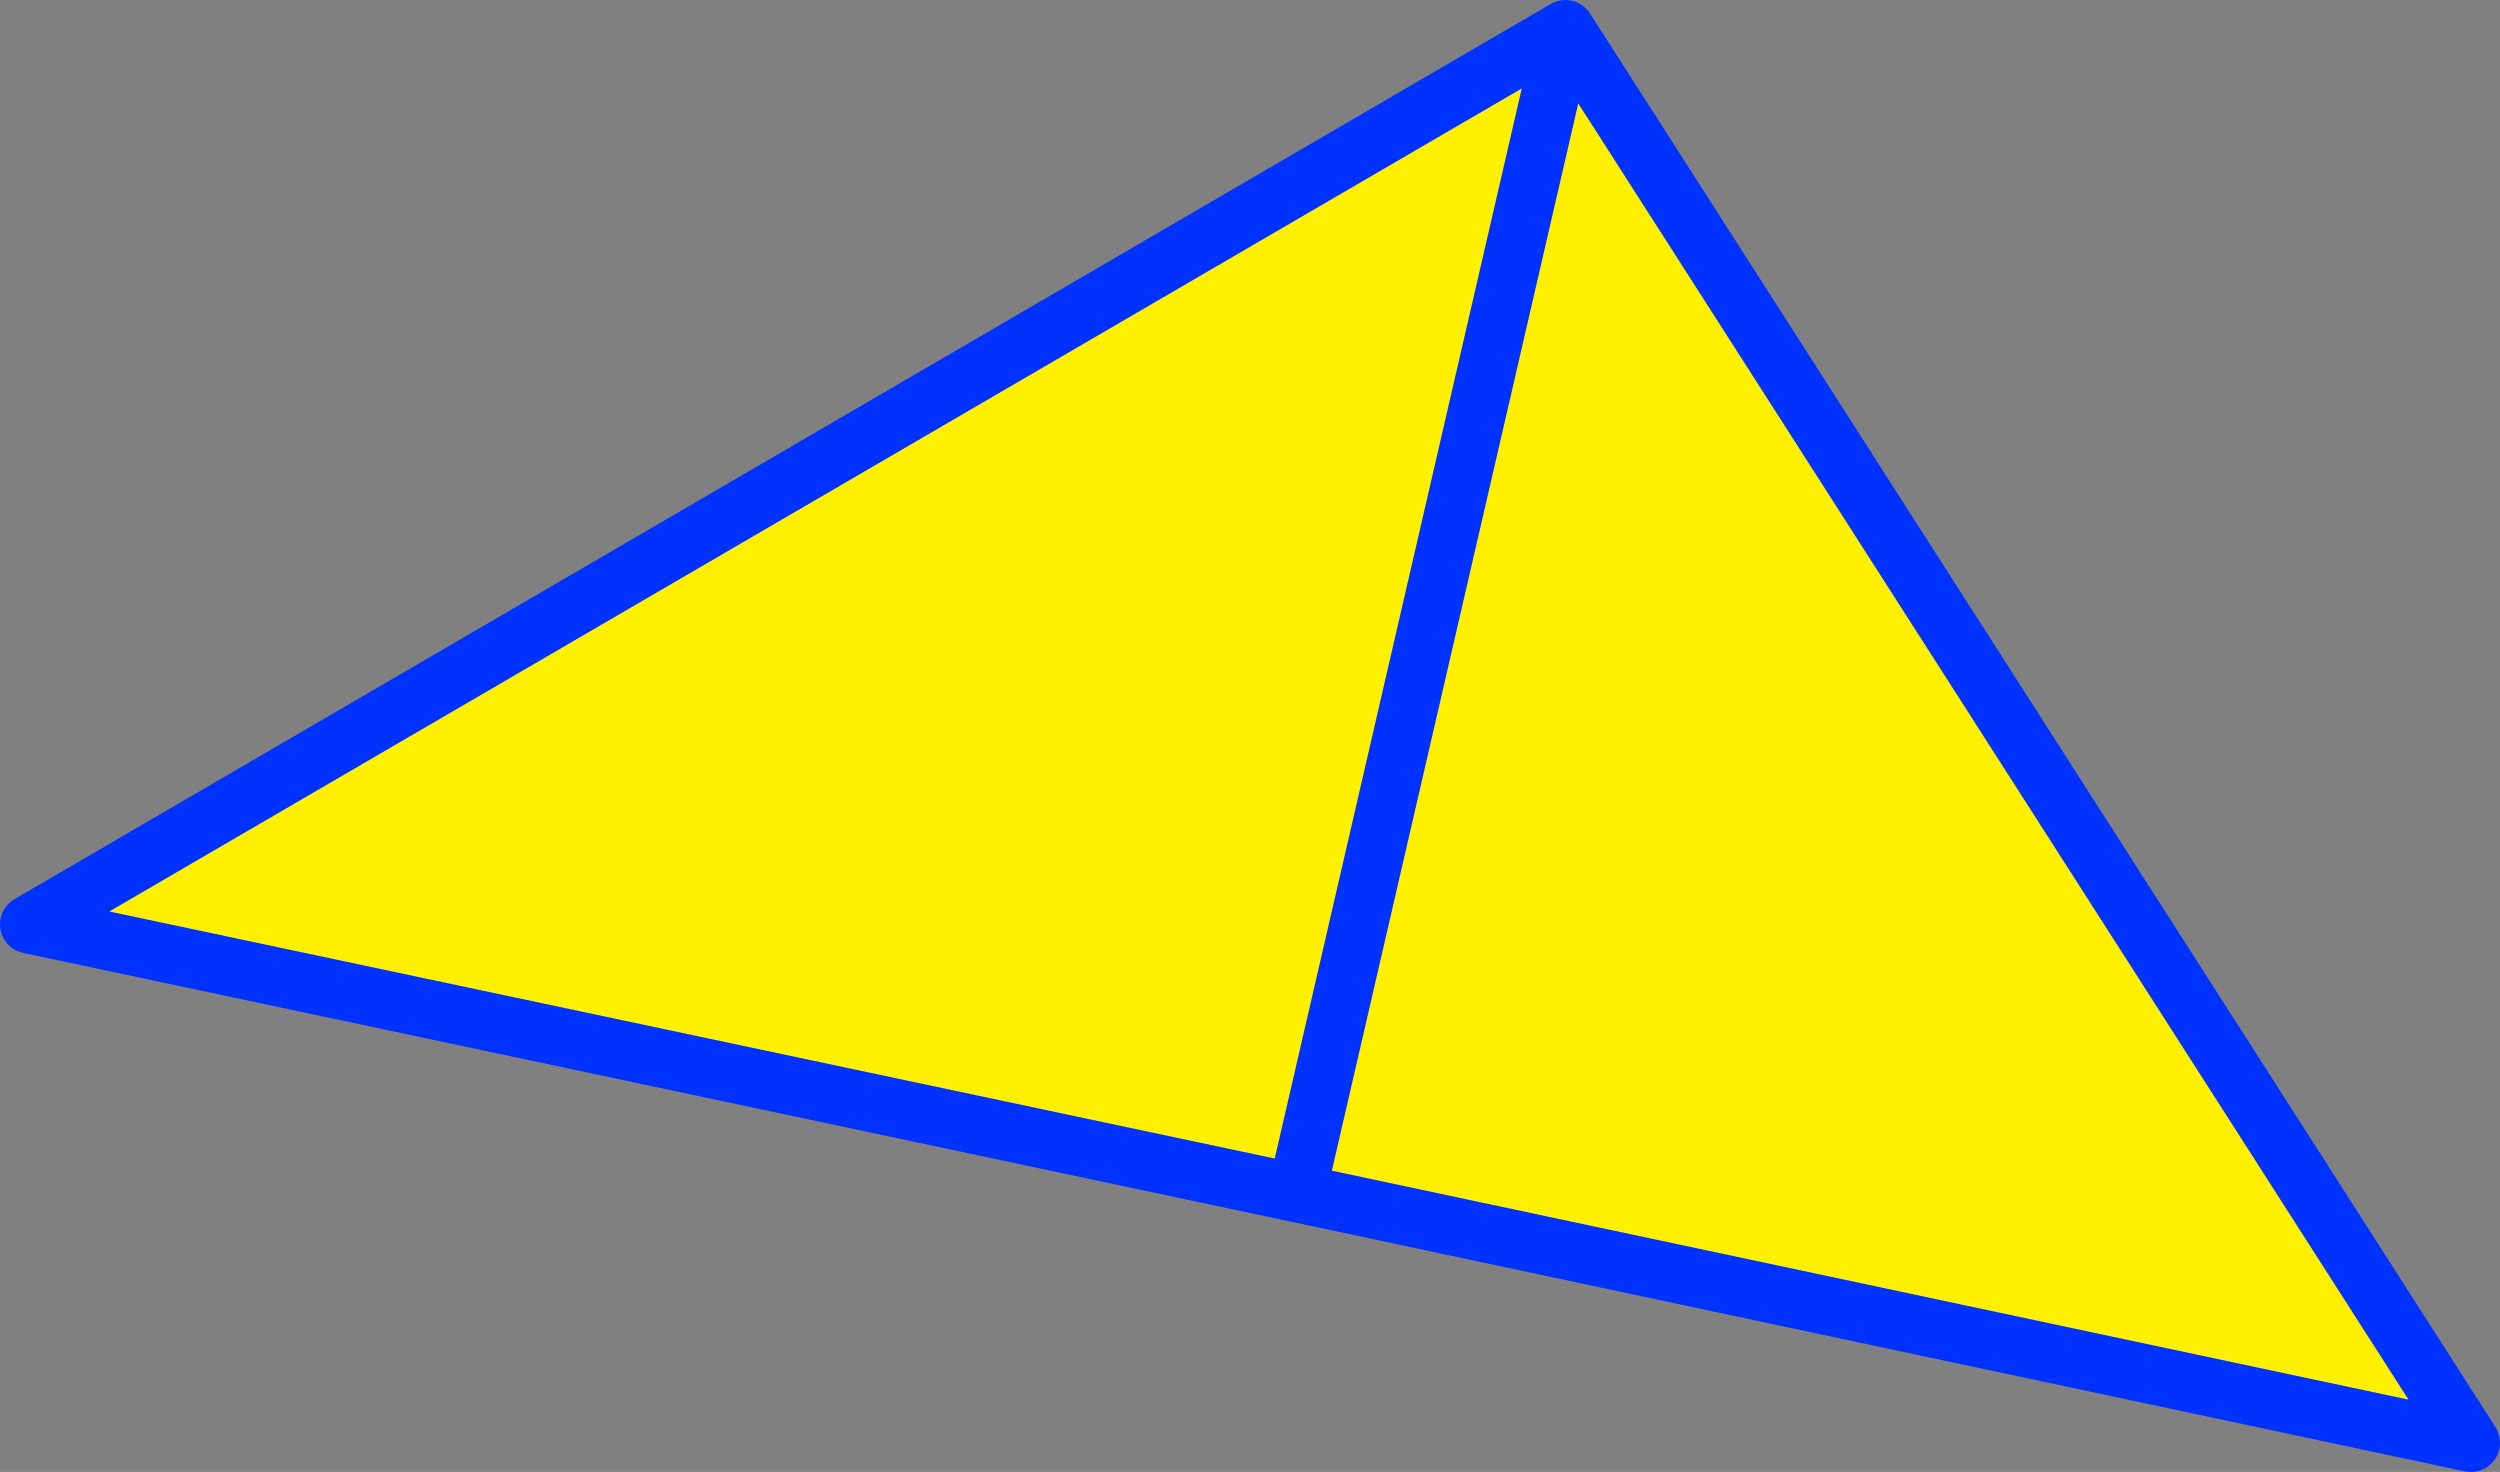 <?xml version="1.0" encoding="UTF-8" standalone="no"?>
<svg xmlns:xlink="http://www.w3.org/1999/xlink" height="50.4px" width="85.6px" xmlns="http://www.w3.org/2000/svg">
  <rect width="100%" height="100%" fill="#808080" stroke="none"/>
  <g transform="matrix(1.0, 0.0, 0.0, 1.0, -319.8, -178.9)">
    <path d="M364.2 219.75 L320.8 210.55 373.4 179.9 404.4 228.3 364.2 219.75 373.4 179.9 364.2 219.75" fill="#fff000" fill-rule="evenodd" stroke="none"/>
    <path d="M364.2 219.75 L320.8 210.55 373.4 179.9 404.4 228.3 364.2 219.75 373.4 179.9" fill="none" stroke="#0032ff" stroke-linecap="round" stroke-linejoin="round" stroke-width="2.0"/>
  </g>
</svg>
